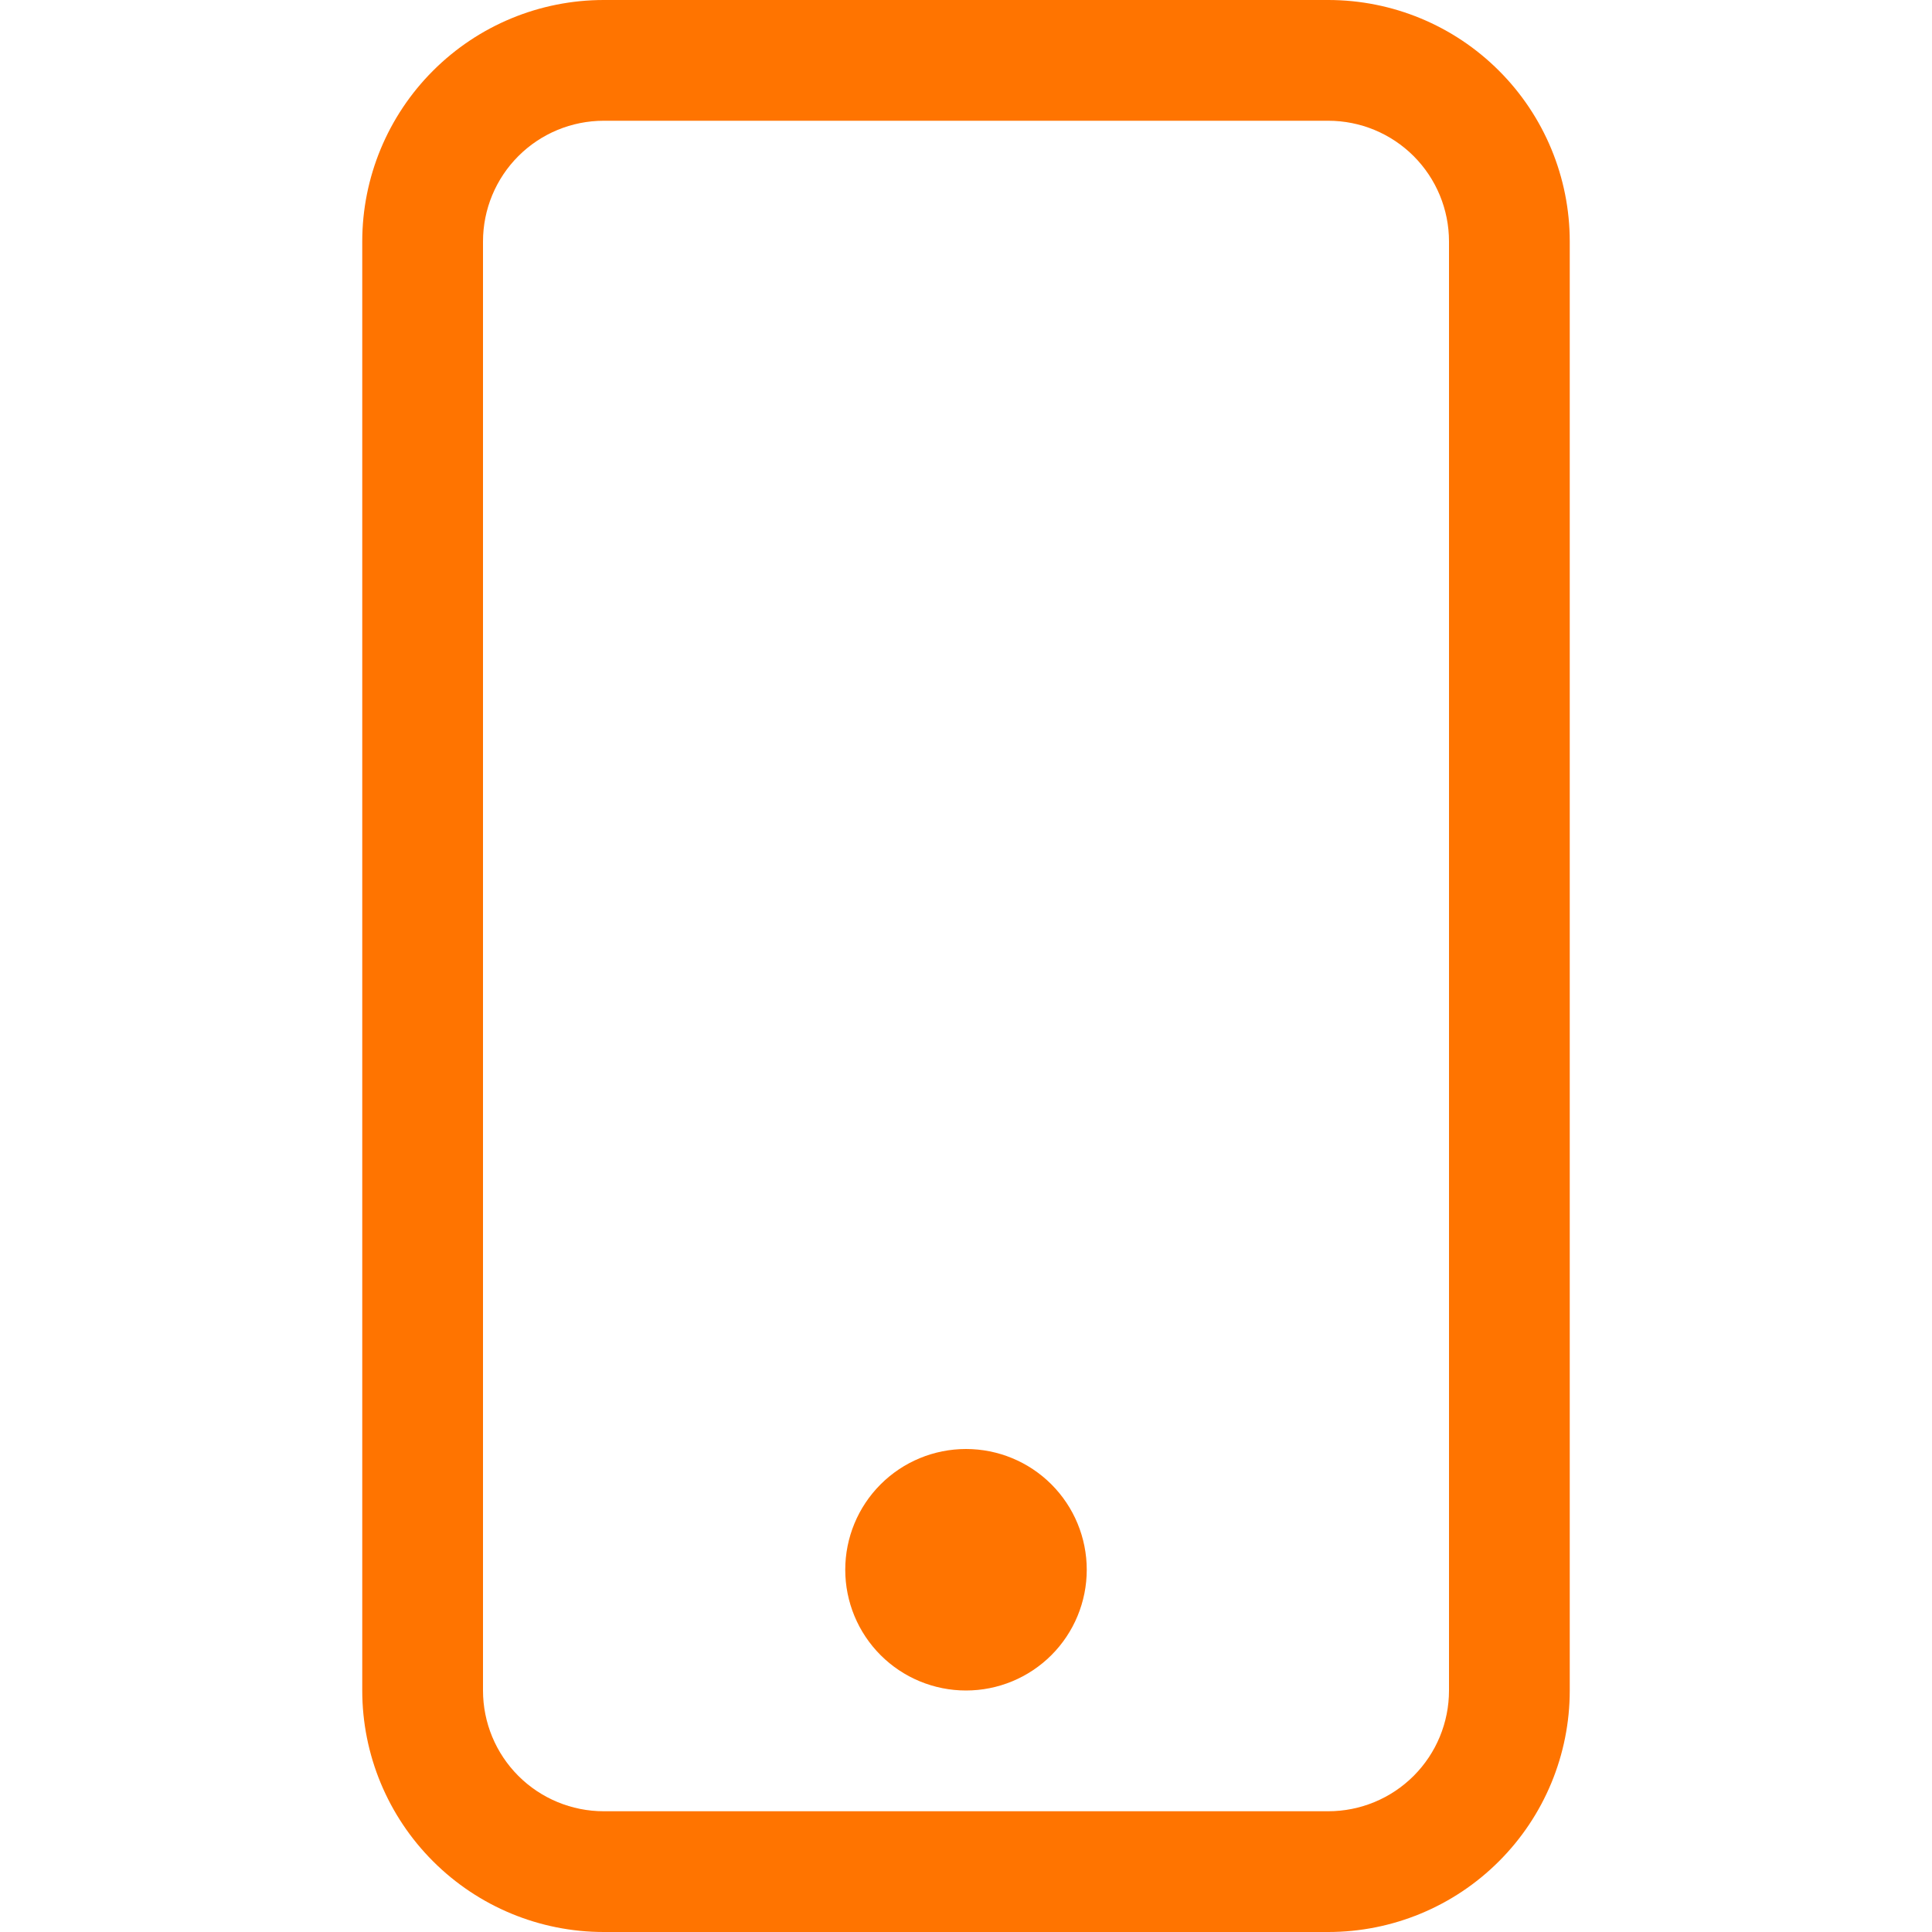 <svg width="50" height="50" viewBox="0 0 50 50" fill="none" xmlns="http://www.w3.org/2000/svg">
<g clip-path="url(#clip0_837_9)">
<path fill-rule="evenodd" clip-rule="evenodd" d="M34.375 3.125H15.625C14.796 3.125 14.001 3.454 13.415 4.04C12.829 4.626 12.5 5.421 12.5 6.25V43.75C12.5 44.579 12.829 45.374 13.415 45.96C14.001 46.546 14.796 46.875 15.625 46.875H34.375C35.204 46.875 35.999 46.546 36.585 45.96C37.171 45.374 37.5 44.579 37.5 43.75V6.25C37.5 5.421 37.171 4.626 36.585 4.04C35.999 3.454 35.204 3.125 34.375 3.125ZM15.625 0C13.967 0 12.378 0.658 11.206 1.831C10.034 3.003 9.375 4.592 9.375 6.25V43.75C9.375 45.408 10.034 46.997 11.206 48.169C12.378 49.342 13.967 50 15.625 50H34.375C36.033 50 37.622 49.342 38.794 48.169C39.967 46.997 40.625 45.408 40.625 43.75V6.25C40.625 4.592 39.967 3.003 38.794 1.831C37.622 0.658 36.033 0 34.375 0L15.625 0Z" fill="#FF7400"/>
<path fill-rule="evenodd" clip-rule="evenodd" d="M25 43.75C25.829 43.75 26.624 43.421 27.21 42.835C27.796 42.249 28.125 41.454 28.125 40.625C28.125 39.796 27.796 39.001 27.21 38.415C26.624 37.829 25.829 37.5 25 37.5C24.171 37.5 23.376 37.829 22.79 38.415C22.204 39.001 21.875 39.796 21.875 40.625C21.875 41.454 22.204 42.249 22.79 42.835C23.376 43.421 24.171 43.75 25 43.75Z" fill="#FF7400"/>
</g>
<defs>
<clipPath id="clip0_837_9">
<rect width="50" height="50" fill="white"/>
</clipPath>
</defs>
</svg>
